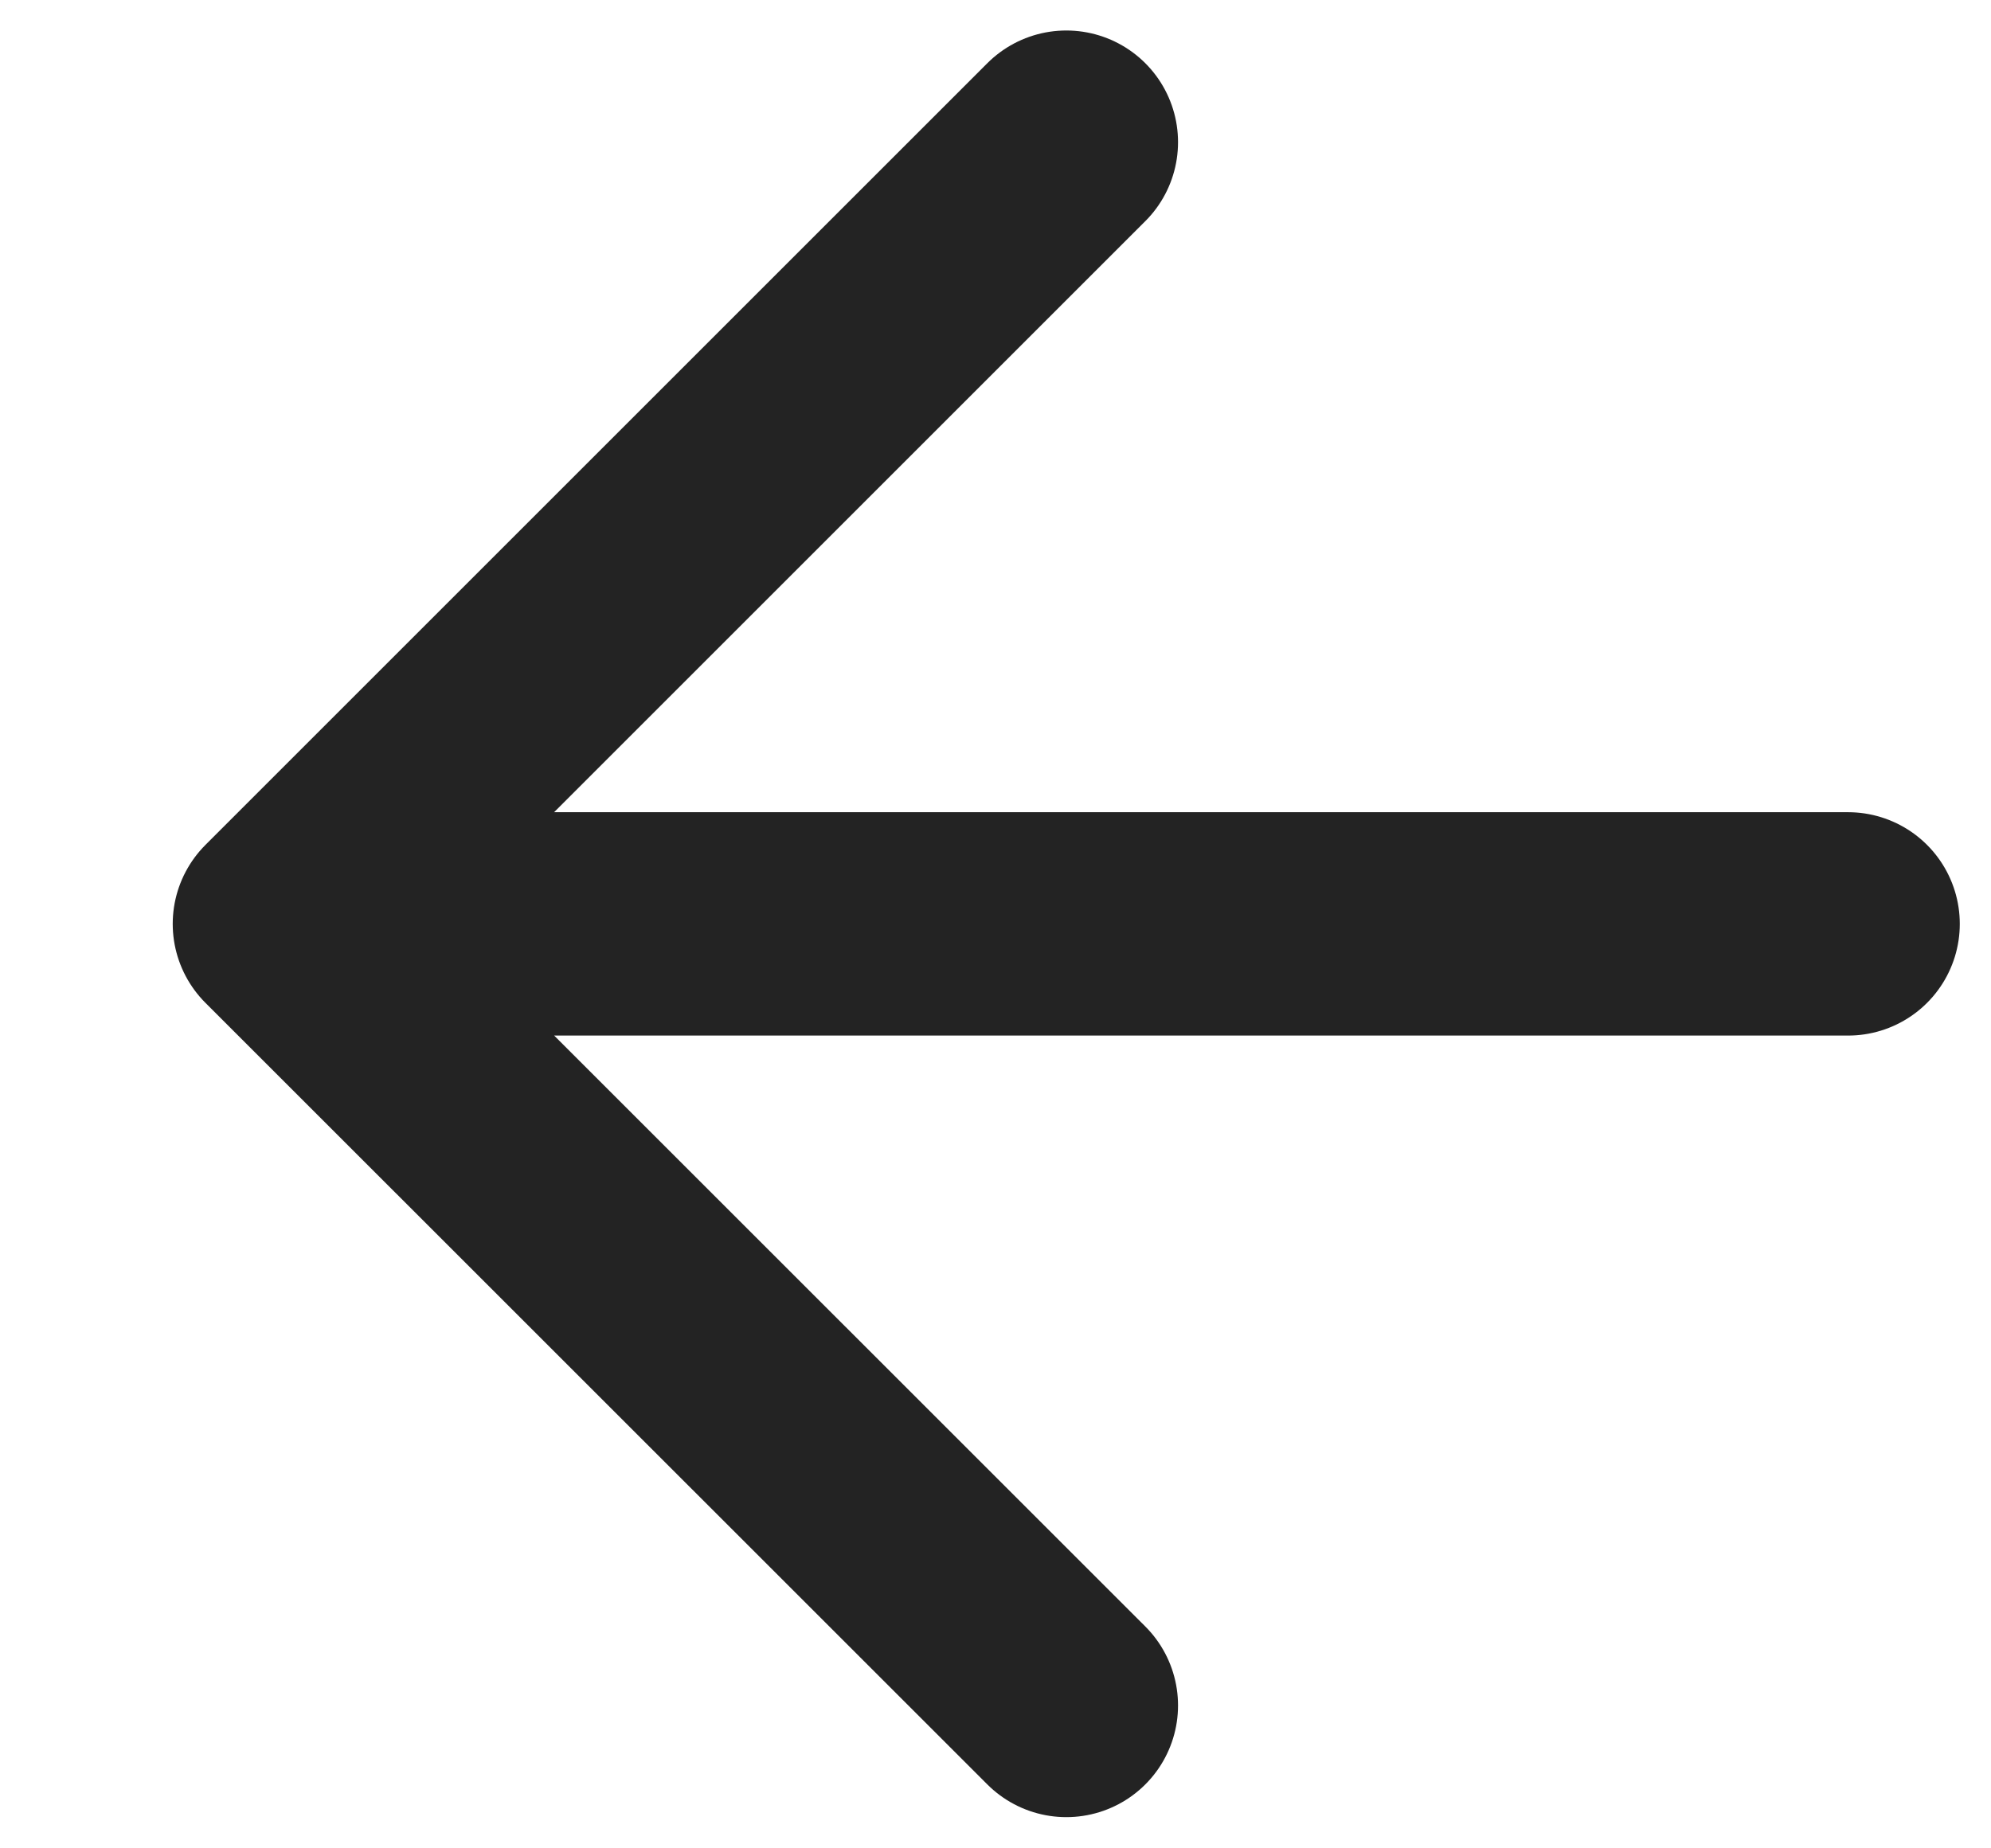 <?xml version="1.0" encoding="utf-8"?>
<svg xmlns="http://www.w3.org/2000/svg" fill="none" height="100%" overflow="visible" preserveAspectRatio="none" style="display: block;" viewBox="0 0 14 13" width="100%">
<path d="M12.995 6.498H2M2 6.498L7.498 11.995M2 6.498L7.498 1" id="Icon" stroke="#232323" stroke-linecap="round" stroke-width="1.571"/>
</svg>